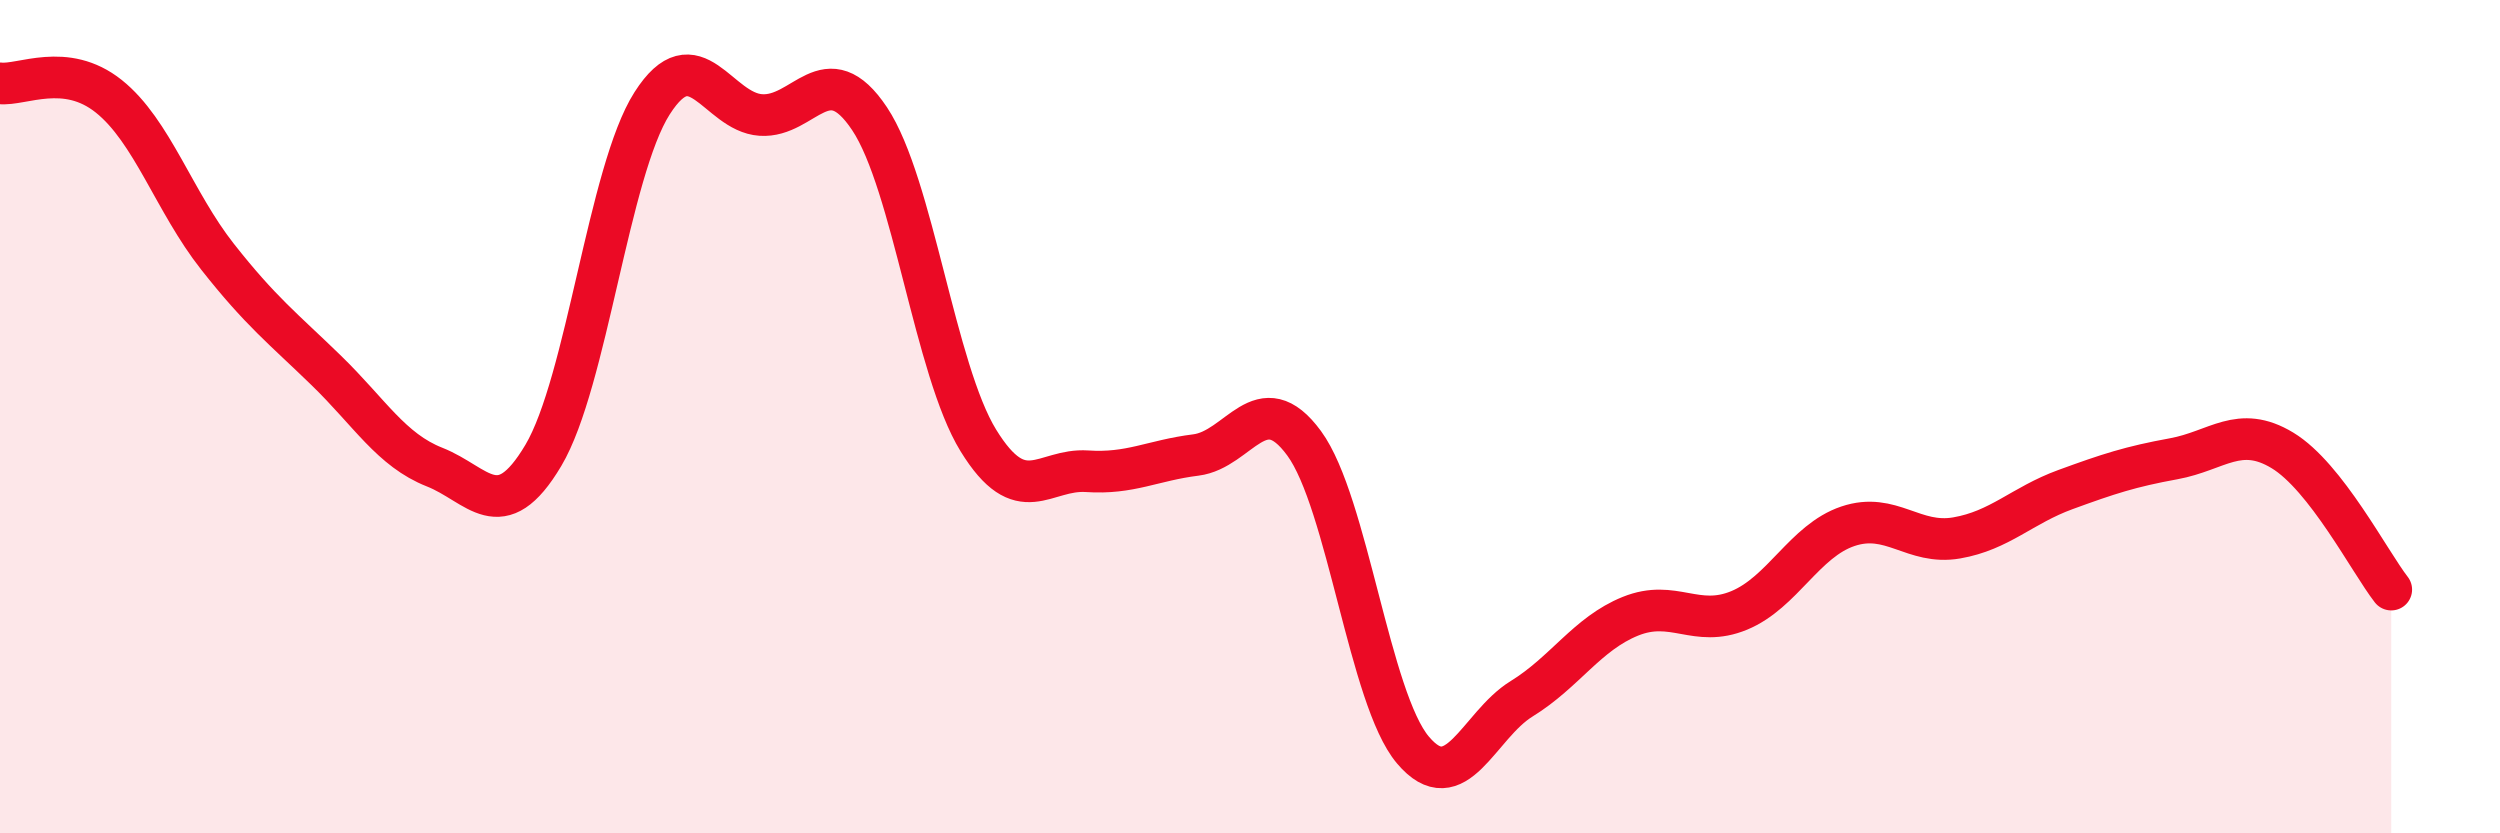 
    <svg width="60" height="20" viewBox="0 0 60 20" xmlns="http://www.w3.org/2000/svg">
      <path
        d="M 0,2 C 0.52,2.06 1.57,1.48 2.61,2.31 C 3.65,3.14 4.18,4.84 5.22,6.16 C 6.26,7.48 6.79,7.88 7.83,8.89 C 8.87,9.9 9.39,10.8 10.43,11.21 C 11.47,11.62 12,12.68 13.04,10.93 C 14.08,9.18 14.61,4.11 15.65,2.48 C 16.69,0.85 17.22,2.69 18.26,2.76 C 19.3,2.83 19.83,1.29 20.87,2.85 C 21.91,4.41 22.44,8.88 23.48,10.57 C 24.52,12.26 25.05,11.24 26.09,11.31 C 27.13,11.38 27.66,11.05 28.7,10.92 C 29.74,10.79 30.26,9.22 31.3,10.64 C 32.34,12.06 32.87,16.77 33.91,18 C 34.95,19.23 35.48,17.41 36.52,16.77 C 37.56,16.13 38.09,15.21 39.13,14.79 C 40.17,14.37 40.7,15.08 41.74,14.65 C 42.78,14.22 43.31,12.98 44.35,12.63 C 45.39,12.28 45.92,13.09 46.96,12.91 C 48,12.73 48.53,12.13 49.57,11.75 C 50.61,11.37 51.13,11.2 52.17,11.01 C 53.21,10.82 53.74,10.18 54.78,10.81 C 55.82,11.44 56.87,13.48 57.39,14.15L57.39 20L0 20Z"
        fill="#EB0A25"
        opacity="0.1"
        stroke-linecap="round"
        stroke-linejoin="round"
      />
      <path
        d="M 0,2 C 0.52,2.06 1.57,1.48 2.61,2.31 C 3.65,3.14 4.18,4.84 5.22,6.16 C 6.26,7.48 6.79,7.88 7.83,8.89 C 8.87,9.9 9.39,10.8 10.43,11.21 C 11.47,11.62 12,12.68 13.04,10.93 C 14.08,9.18 14.61,4.11 15.65,2.48 C 16.69,0.85 17.22,2.69 18.26,2.76 C 19.3,2.83 19.83,1.29 20.87,2.85 C 21.91,4.41 22.44,8.88 23.48,10.57 C 24.52,12.26 25.05,11.24 26.09,11.31 C 27.13,11.38 27.66,11.05 28.7,10.92 C 29.74,10.79 30.26,9.22 31.3,10.64 C 32.34,12.06 32.87,16.77 33.91,18 C 34.95,19.23 35.48,17.41 36.52,16.77 C 37.56,16.13 38.09,15.21 39.13,14.79 C 40.17,14.37 40.7,15.08 41.74,14.65 C 42.78,14.22 43.31,12.98 44.35,12.63 C 45.39,12.28 45.92,13.09 46.96,12.91 C 48,12.73 48.53,12.13 49.57,11.75 C 50.61,11.37 51.13,11.2 52.17,11.01 C 53.21,10.82 53.74,10.18 54.78,10.81 C 55.82,11.44 56.87,13.48 57.39,14.15"
        stroke="#EB0A25"
        stroke-width="1"
        fill="none"
        stroke-linecap="round"
        stroke-linejoin="round"
      />
    </svg>
  